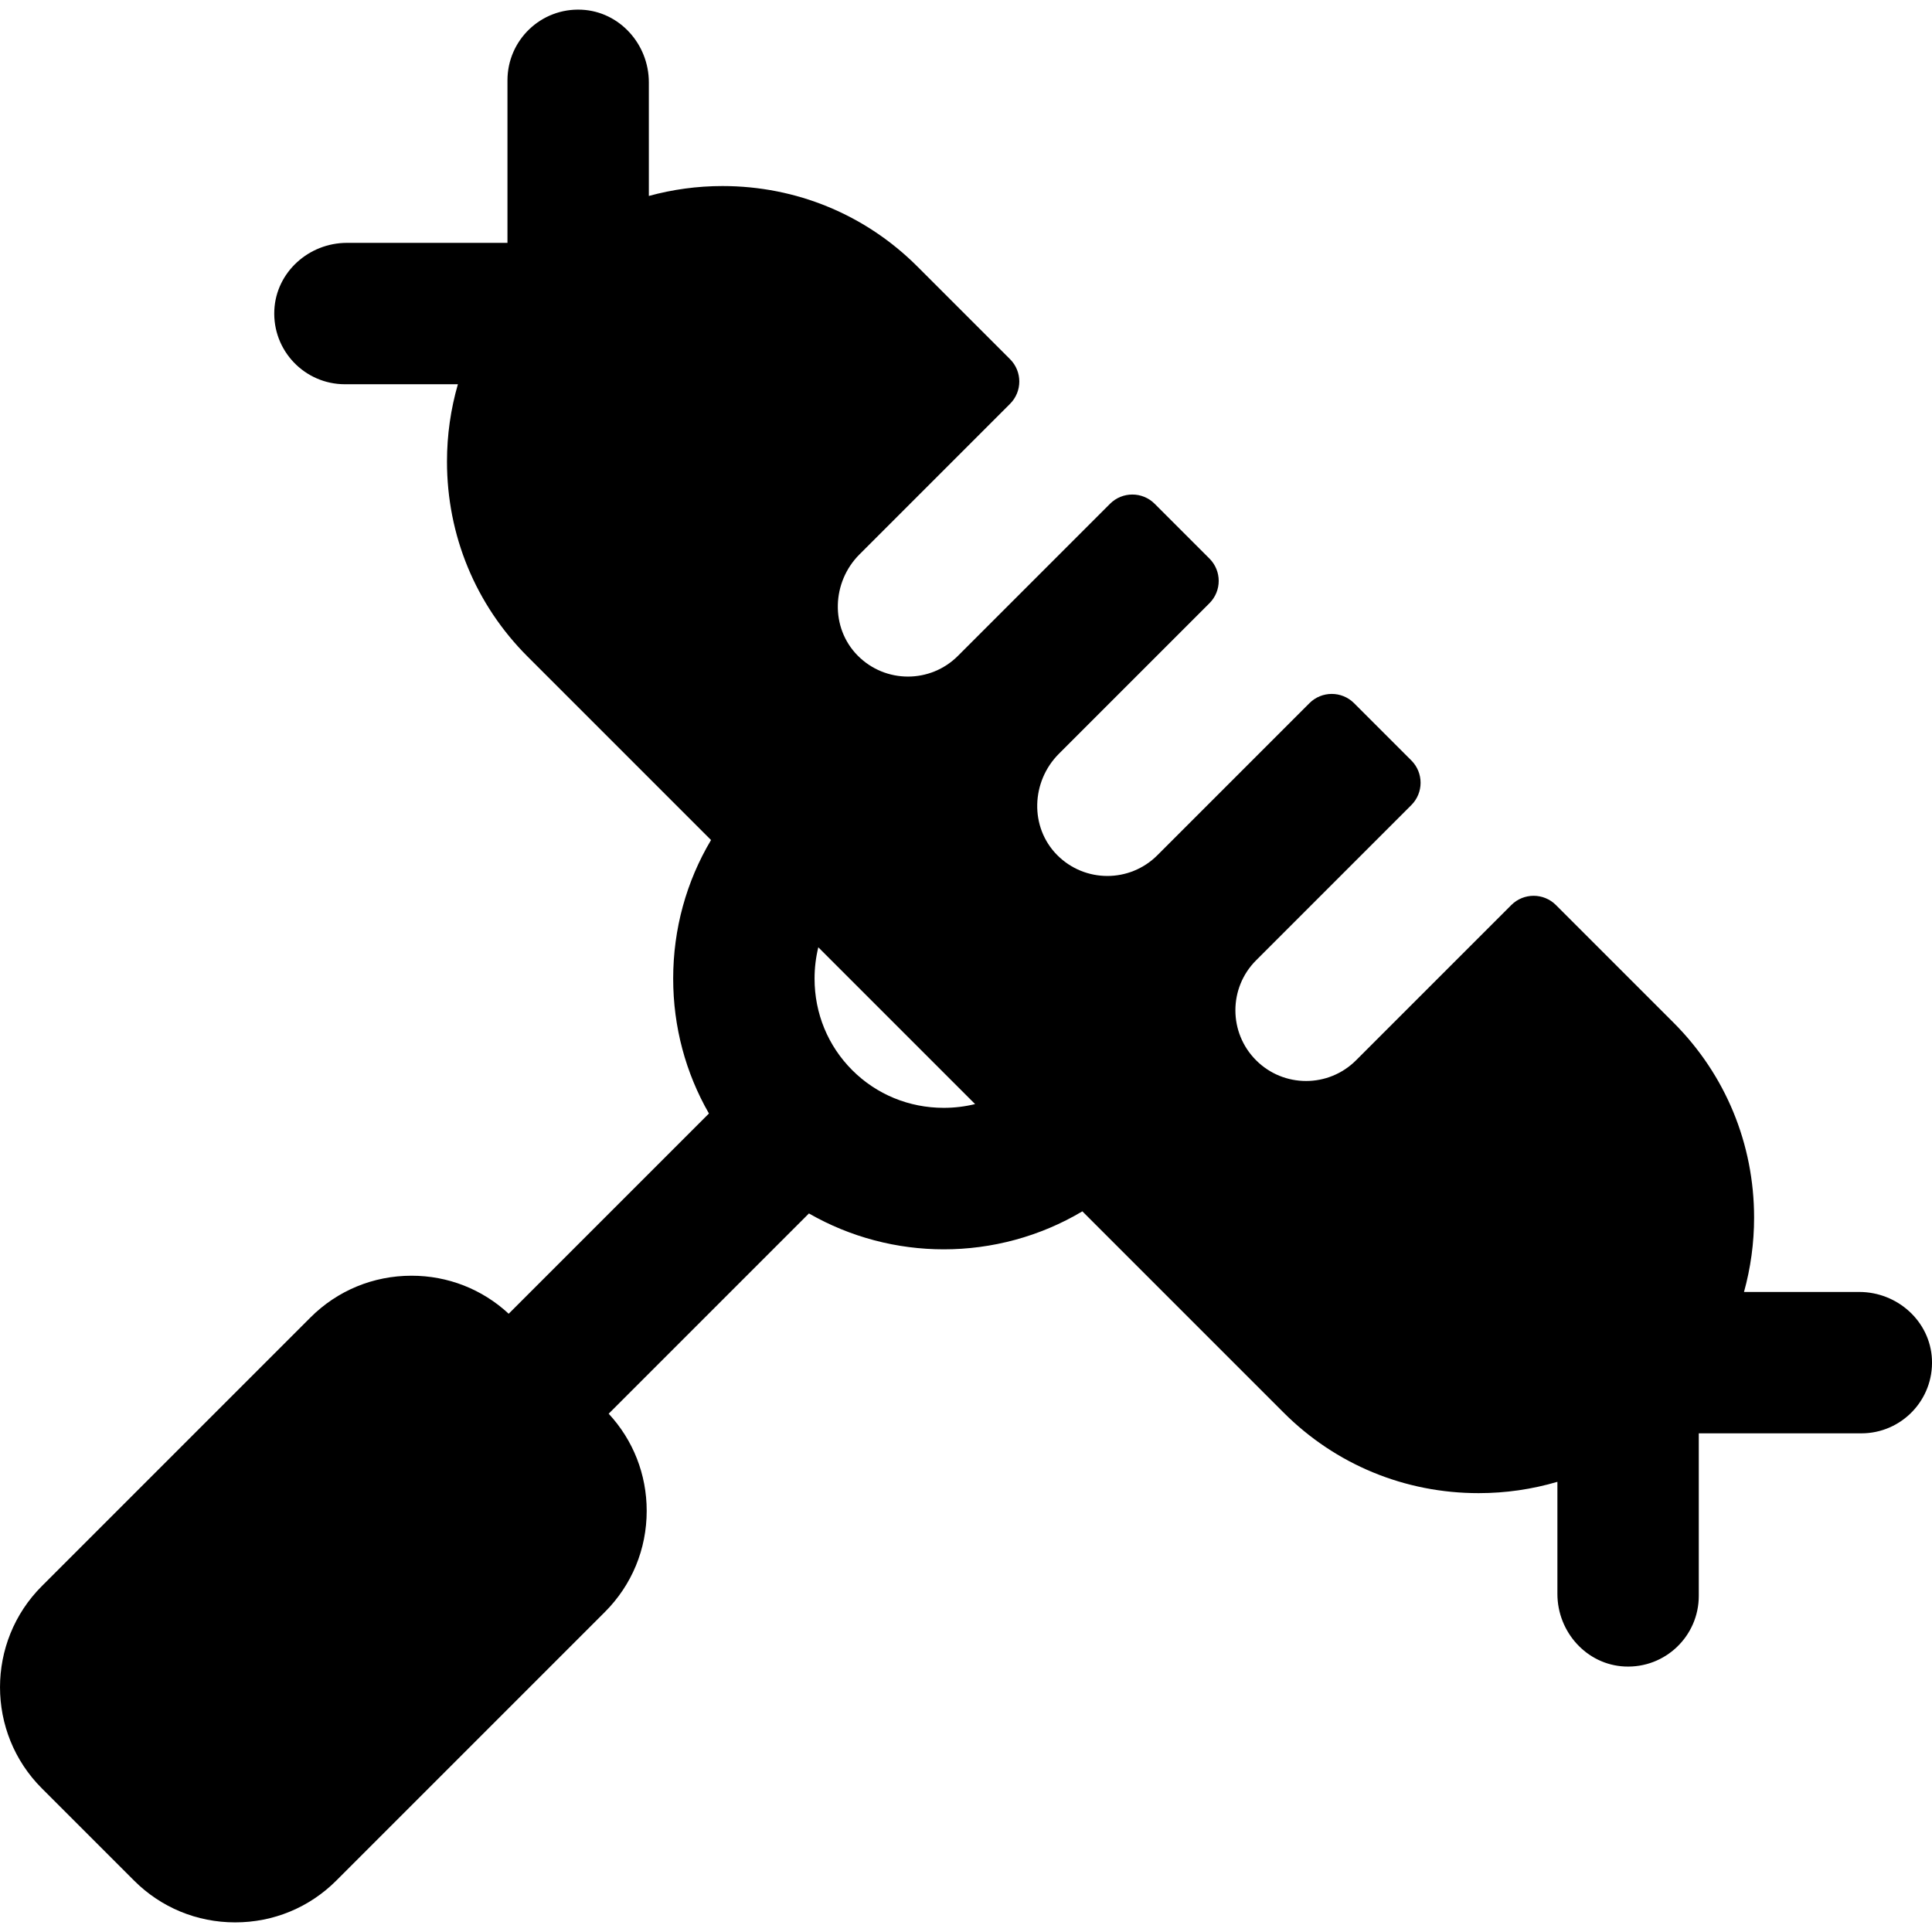 <?xml version="1.0" encoding="iso-8859-1"?>
<!-- Uploaded to: SVG Repo, www.svgrepo.com, Generator: SVG Repo Mixer Tools -->
<svg fill="#000000" height="800px" width="800px" version="1.1" id="Layer_1" xmlns="http://www.w3.org/2000/svg" xmlns:xlink="http://www.w3.org/1999/xlink" 
	 viewBox="0 0 512.002 512.002" xml:space="preserve">
<g>
	<g>
		<path d="M492.738,342.385H462.18c1.751-6.328,2.675-12.933,2.675-19.69c0-19.561-7.577-37.91-21.336-51.67l-31.18-31.18
			c-3.266-3.266-8.56-3.266-11.826,0l-41.142,41.142c-3.658,3.658-8.452,5.488-13.246,5.488c-4.794,0-9.588-1.828-13.246-5.488
			c-7.316-7.316-7.316-19.177,0-26.492l41.142-41.142c3.266-3.266,3.266-8.561,0-11.826l-15.181-15.181
			c-3.266-3.266-8.561-3.266-11.827,0l-40.305,40.305c-3.658,3.658-8.452,5.488-13.246,5.488c-4.821,0-9.641-1.848-13.307-5.547
			c-7.325-7.391-6.901-19.47,0.456-26.827l39.909-39.909c3.266-3.266,3.266-8.561,0-11.826l-14.524-14.524
			c-3.266-3.266-8.561-3.266-11.827,0l-40.305,40.305c-3.658,3.658-8.452,5.488-13.246,5.488c-4.821,0-9.641-1.848-13.307-5.548
			c-7.325-7.391-6.901-19.47,0.456-26.827l39.909-39.909c3.266-3.266,3.266-8.561,0-11.826l-24.549-24.55
			c-13.759-13.759-32.109-21.336-51.67-21.336c-6.691,0-13.233,0.908-19.506,2.625V21.813c0-10.087-7.752-18.767-17.828-19.241
			c-10.758-0.507-19.639,8.065-19.639,18.712v43.078H91.94c-10.087,0-18.767,7.752-19.241,17.828
			c-0.507,10.758,8.065,19.639,18.712,19.639h29.936c-1.896,6.567-2.892,13.442-2.892,20.478c0,19.561,7.577,37.91,21.336,51.67
			l48.64,48.64c-6.539,10.975-10.032,23.571-10.032,36.728c0,12.768,3.305,25.001,9.477,35.745l-53.067,53.067
			c-7.014-6.507-16.097-10.078-25.748-10.078c-10.138,0-19.655,3.934-26.797,11.078l-71.18,71.181
			c-14.775,14.775-14.775,38.818,0,53.594l24.446,24.445c7.142,7.142,16.659,11.076,26.797,11.076
			c10.138,0,19.654-3.934,26.797-11.078l71.181-71.181c7.144-7.142,11.078-16.659,11.078-26.797c0-9.653-3.573-18.736-10.078-25.748
			l53.069-53.069c11.026,6.329,23.38,9.508,35.743,9.508c12.725,0,25.451-3.361,36.722-10.07l53.346,53.346
			c13.759,13.759,32.109,21.336,51.67,21.336c7.177,0,14.188-1.029,20.874-3.001v29.701c0,10.087,7.752,18.767,17.828,19.242
			c10.758,0.507,19.639-8.065,19.639-18.712v-43.078h43.078c10.647,0,19.219-8.881,18.712-19.639
			C511.505,350.136,502.825,342.385,492.738,342.385z M250.113,293.591c-9.207,0-17.823-3.547-24.262-9.986
			c-6.439-6.439-9.985-15.055-9.985-24.261c0-2.839,0.34-5.62,0.994-8.299l41.551,41.551
			C255.733,293.251,252.952,293.591,250.113,293.591z"/>
	</g>
</g>
</svg>